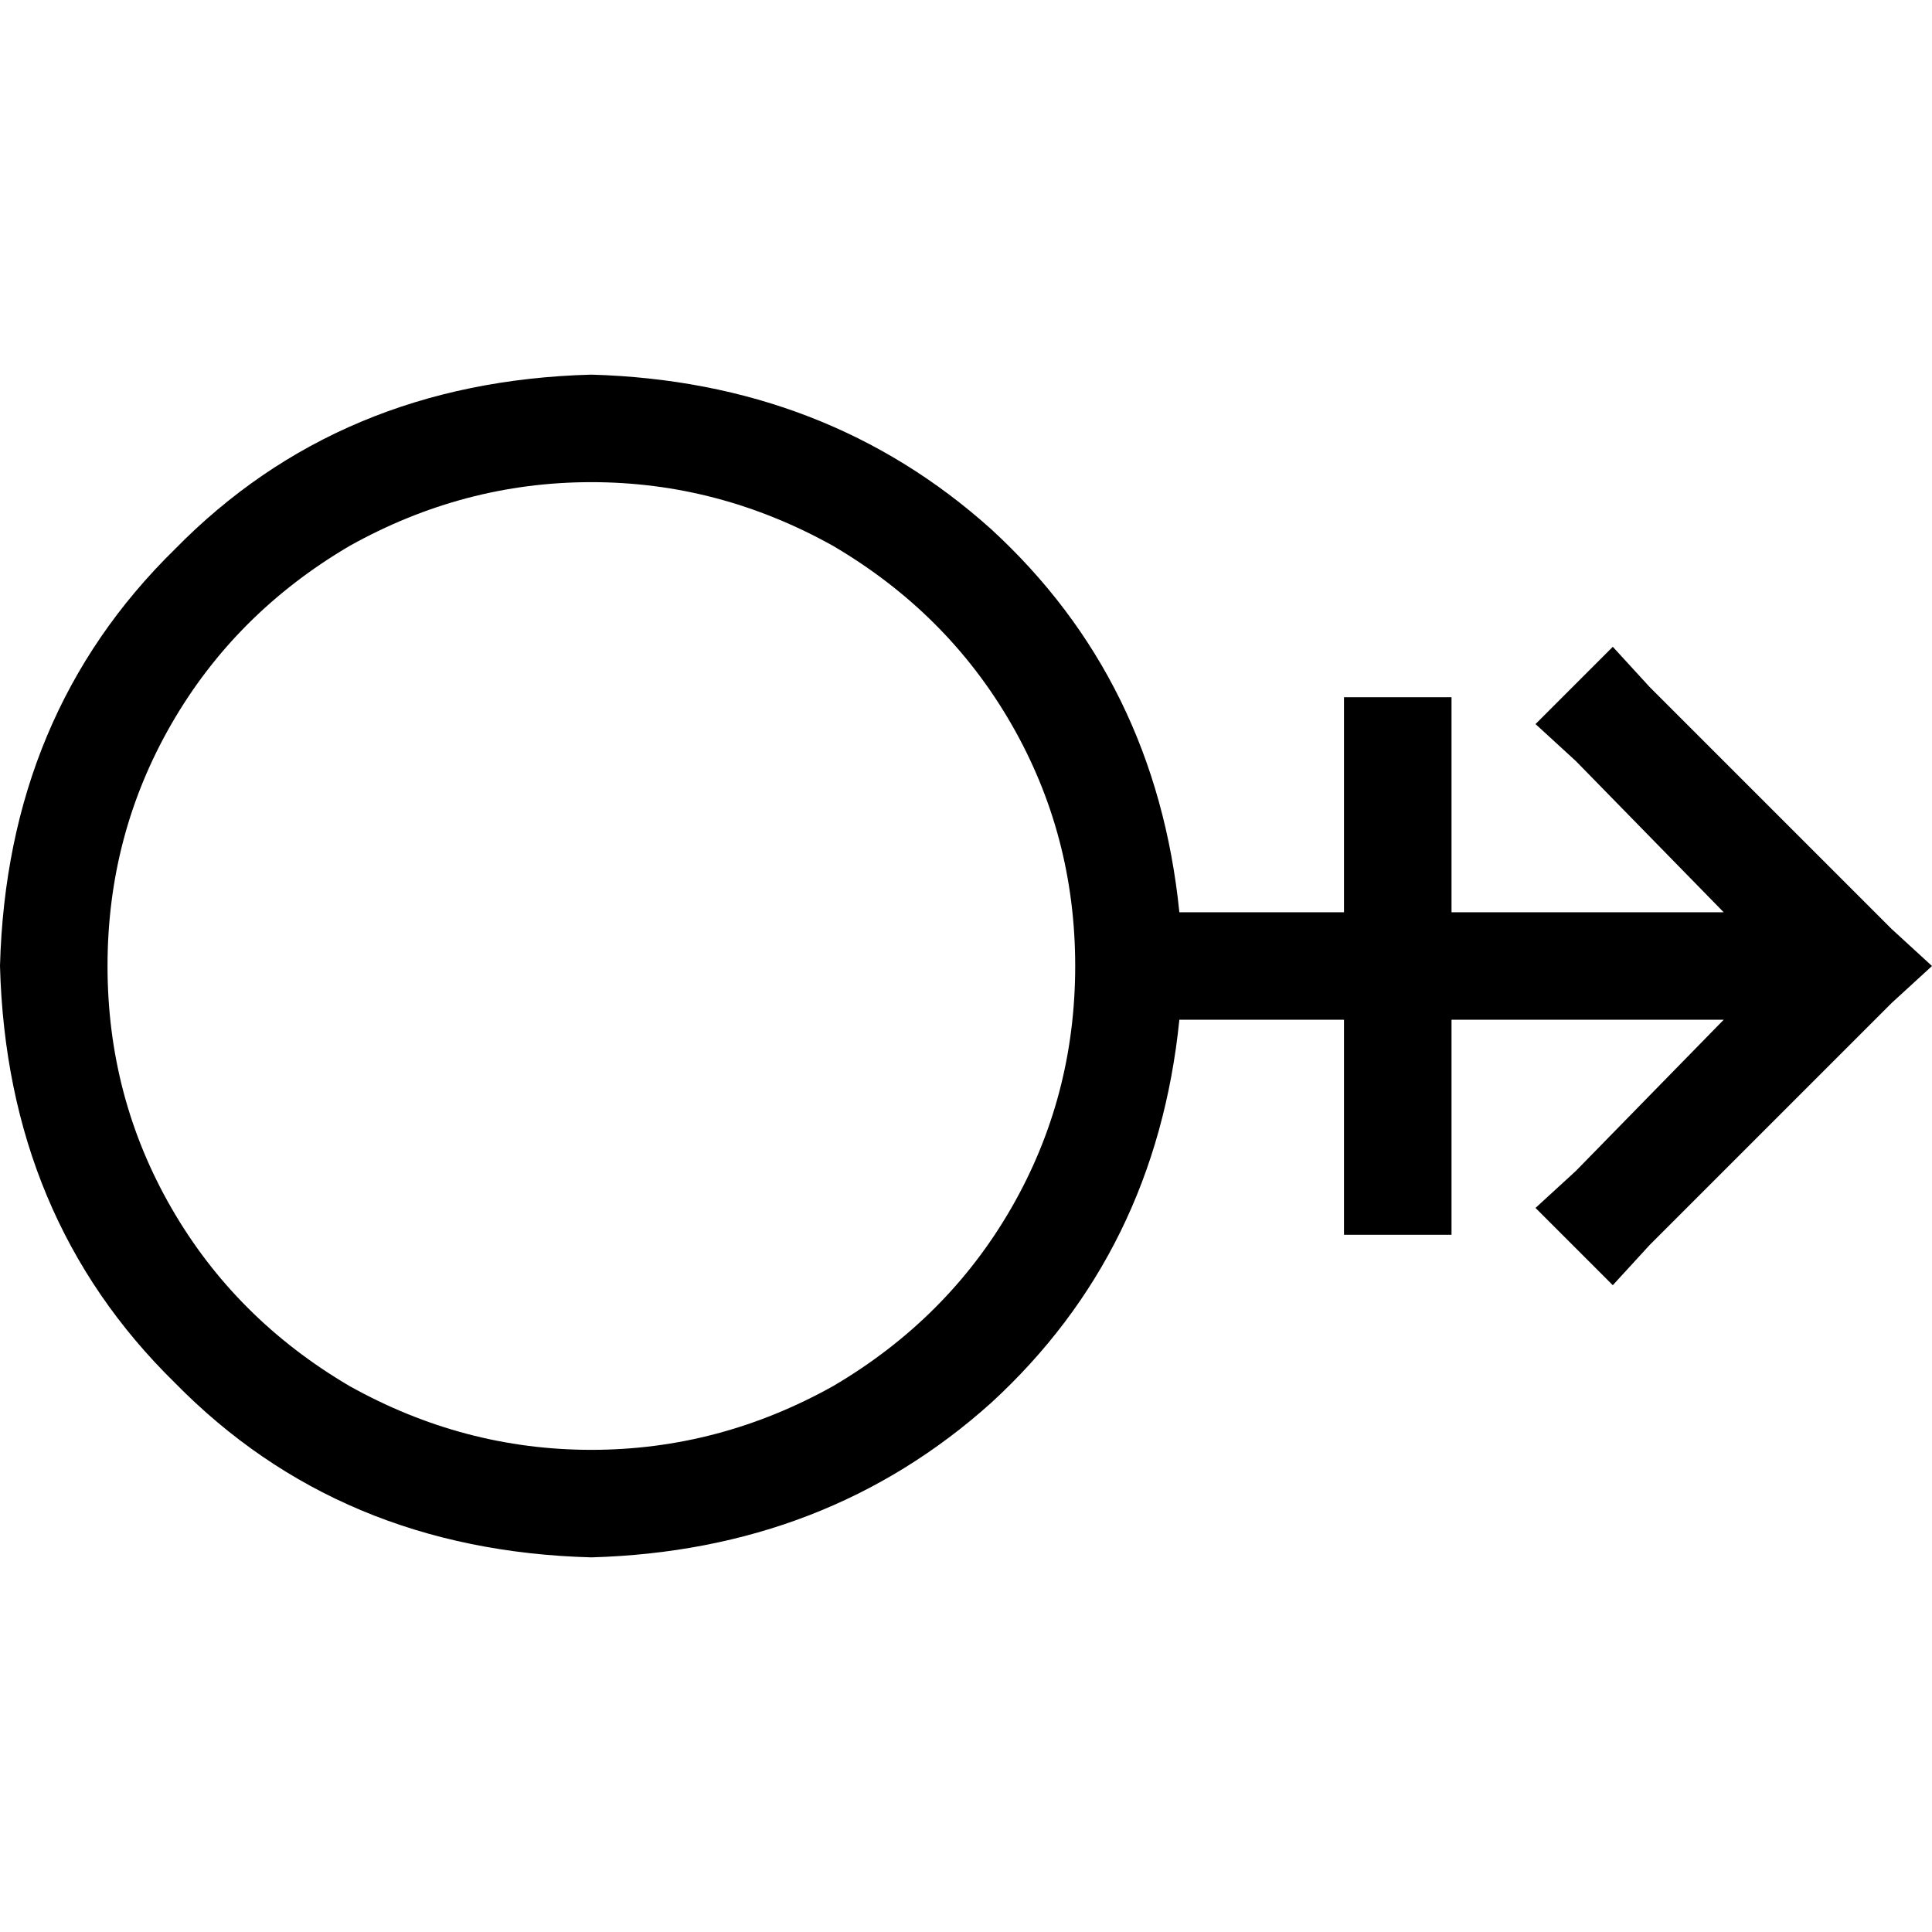 <svg xmlns="http://www.w3.org/2000/svg" viewBox="0 0 512 512">
  <path d="M 28.494 256 Q 28.494 221.273 45.412 191.889 L 45.412 191.889 L 45.412 191.889 Q 62.33 162.504 92.605 144.696 Q 122.88 127.777 156.717 127.777 Q 190.553 127.777 220.828 144.696 Q 251.103 162.504 268.021 191.889 Q 284.939 221.273 284.939 256 Q 284.939 290.727 268.021 320.111 Q 251.103 349.496 220.828 367.304 Q 190.553 384.223 156.717 384.223 Q 122.88 384.223 92.605 367.304 Q 62.33 349.496 45.412 320.111 Q 28.494 290.727 28.494 256 L 28.494 256 Z M 312.543 241.753 Q 306.31 180.313 262.678 140.243 L 262.678 140.243 L 262.678 140.243 Q 219.047 101.064 156.717 99.283 Q 89.934 101.064 46.303 145.586 Q 1.781 189.217 0 256 Q 1.781 322.783 46.303 366.414 Q 89.934 410.936 156.717 412.717 Q 219.047 410.936 262.678 371.757 Q 306.31 331.687 312.543 270.247 L 356.174 270.247 L 356.174 270.247 L 356.174 312.988 L 356.174 312.988 L 356.174 327.235 L 356.174 327.235 L 384.668 327.235 L 384.668 327.235 L 384.668 312.988 L 384.668 312.988 L 384.668 270.247 L 384.668 270.247 L 456.793 270.247 L 456.793 270.247 L 417.614 310.317 L 417.614 310.317 L 406.929 320.111 L 406.929 320.111 L 427.409 340.591 L 427.409 340.591 L 437.203 329.906 L 437.203 329.906 L 501.315 265.795 L 501.315 265.795 L 512 256 L 512 256 L 501.315 246.205 L 501.315 246.205 L 437.203 182.094 L 437.203 182.094 L 427.409 171.409 L 427.409 171.409 L 406.929 191.889 L 406.929 191.889 L 417.614 201.683 L 417.614 201.683 L 456.793 241.753 L 456.793 241.753 L 384.668 241.753 L 384.668 241.753 L 384.668 199.012 L 384.668 199.012 L 384.668 184.765 L 384.668 184.765 L 356.174 184.765 L 356.174 184.765 L 356.174 199.012 L 356.174 199.012 L 356.174 241.753 L 356.174 241.753 L 312.543 241.753 L 312.543 241.753 Z" />
</svg>